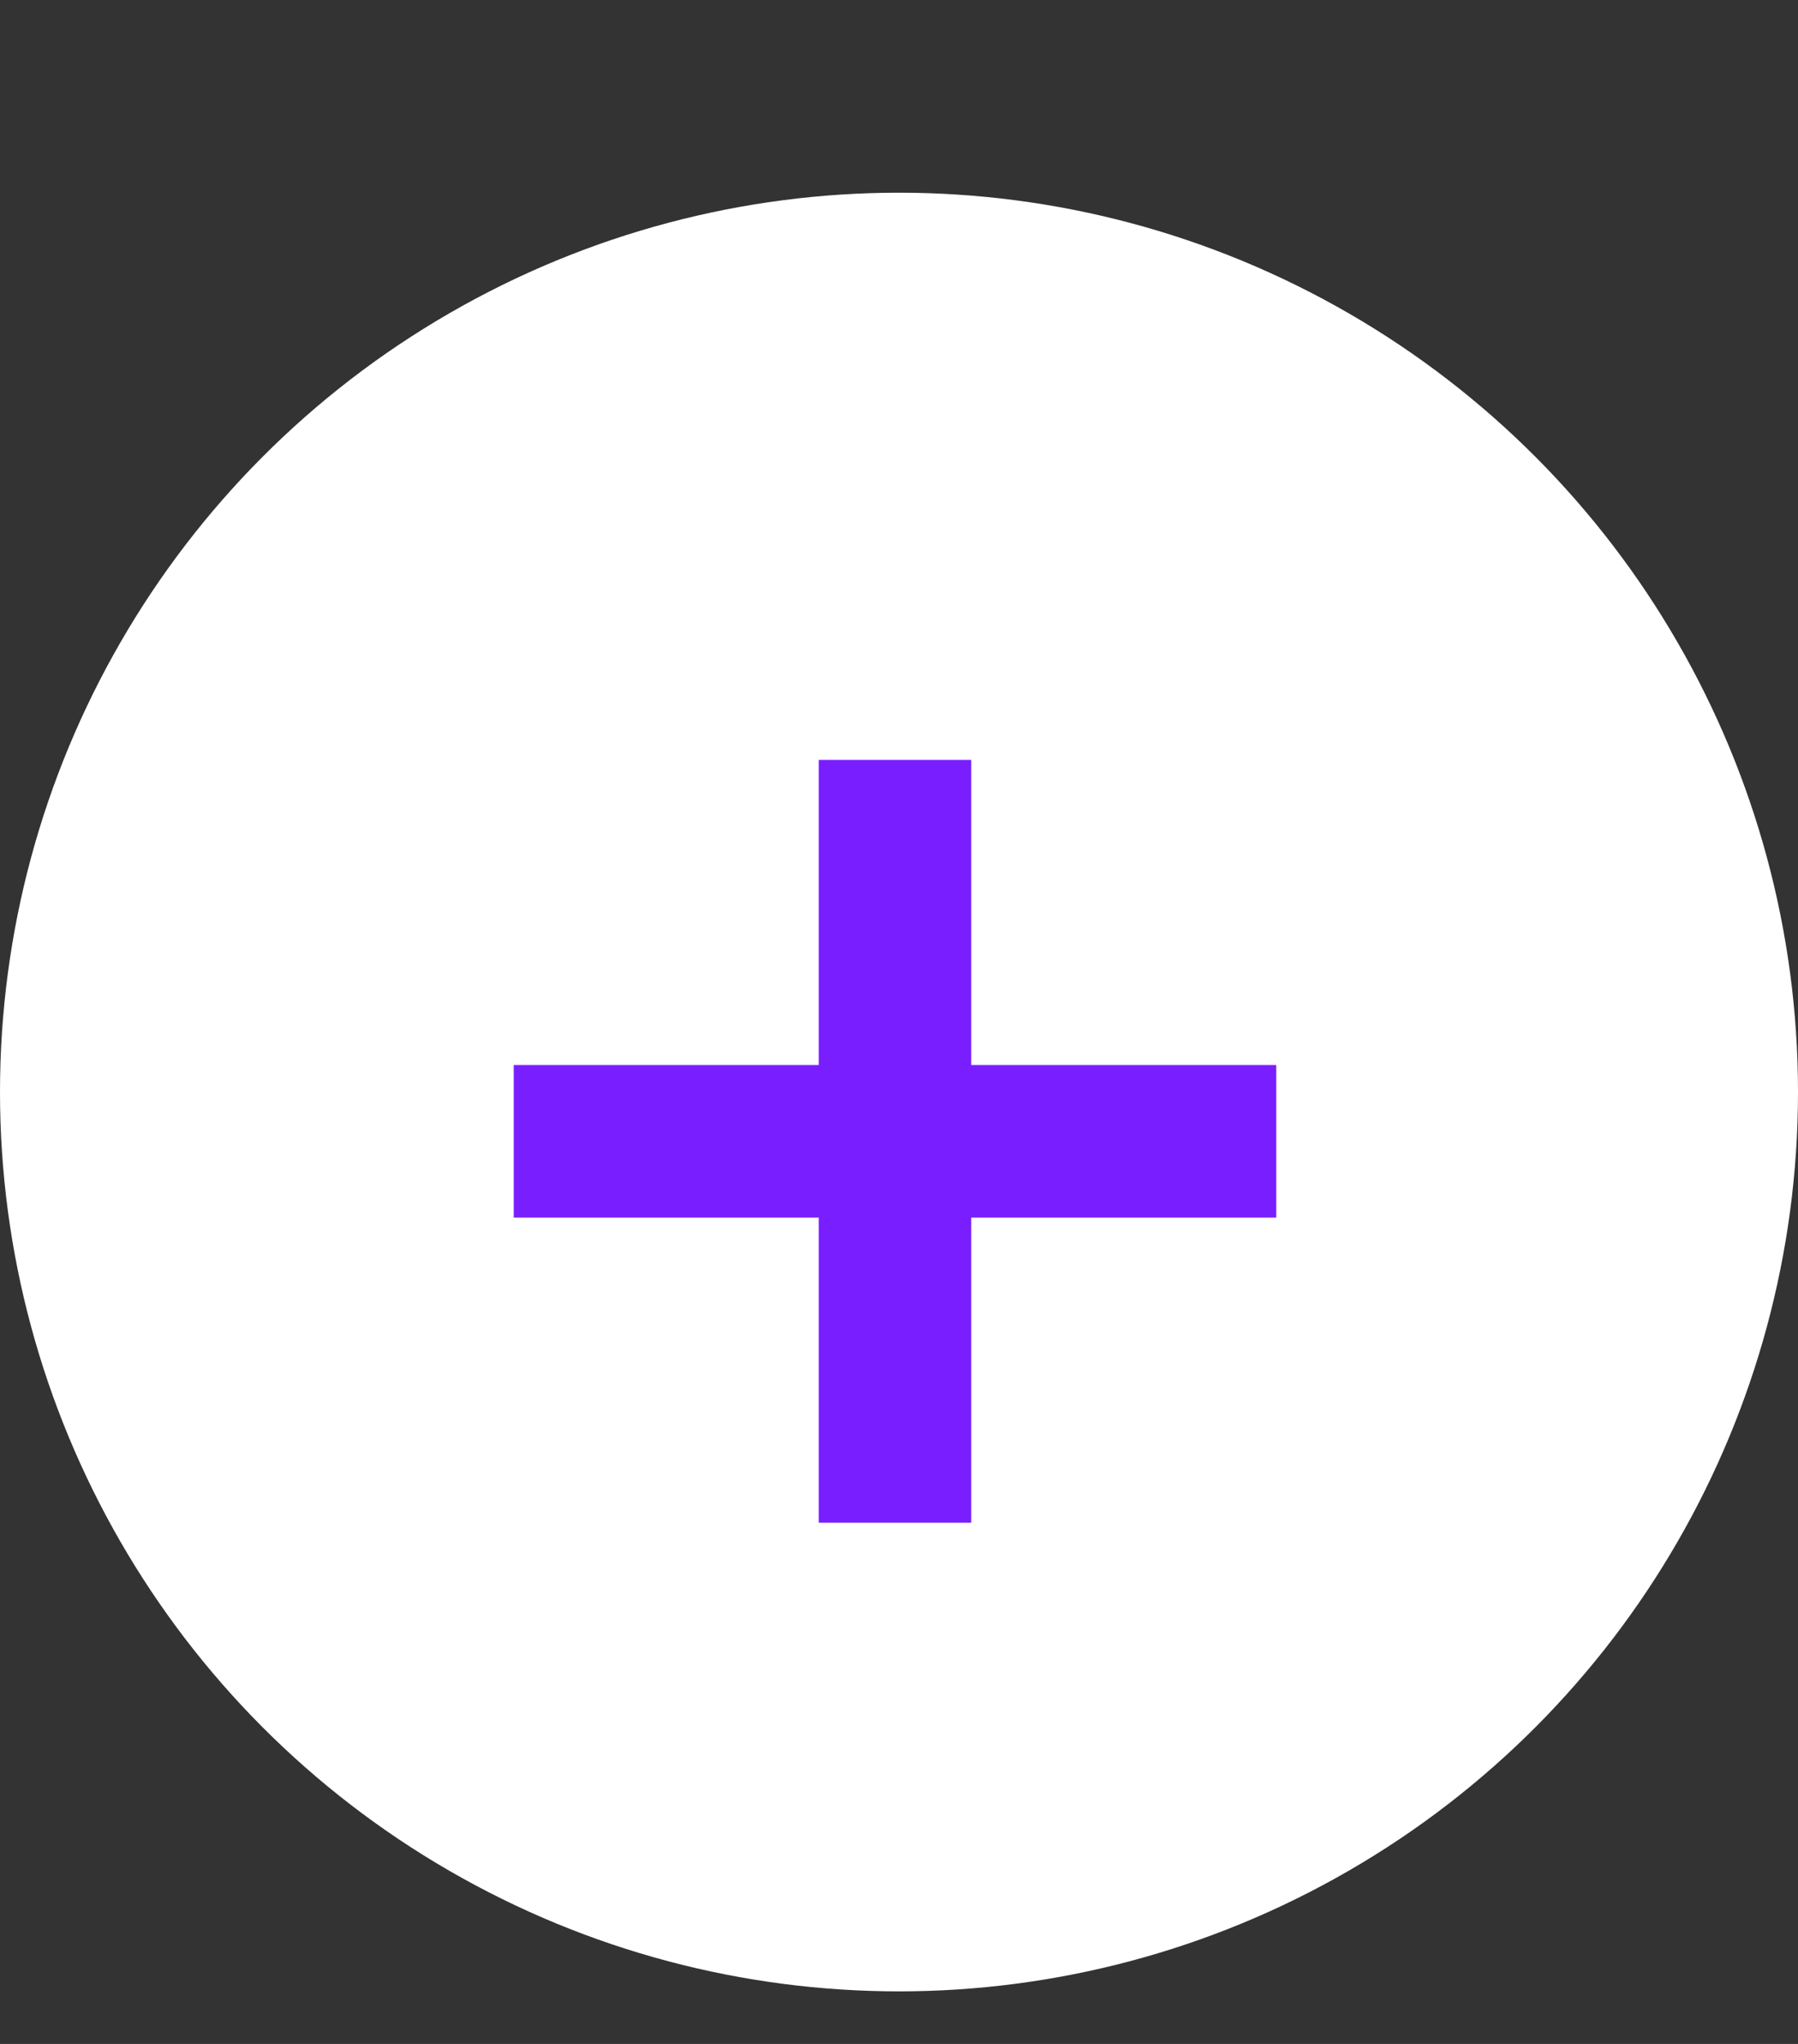 <?xml version="1.0" encoding="UTF-8"?> <svg xmlns="http://www.w3.org/2000/svg" width="22" height="25" viewBox="0 0 22 25" fill="none"><rect x="0" y="0" width="22" height="25" fill="#333333" stroke="none"/> <circle cx="11" cy="13.357" r="11" fill="white"></circle> <path d="M10.018 18.625V14.893H6.286V13.027H10.018V9.295H11.884V13.027H15.616V14.893H11.884V18.625H10.018Z" fill="#791FFF"></path> </svg> 